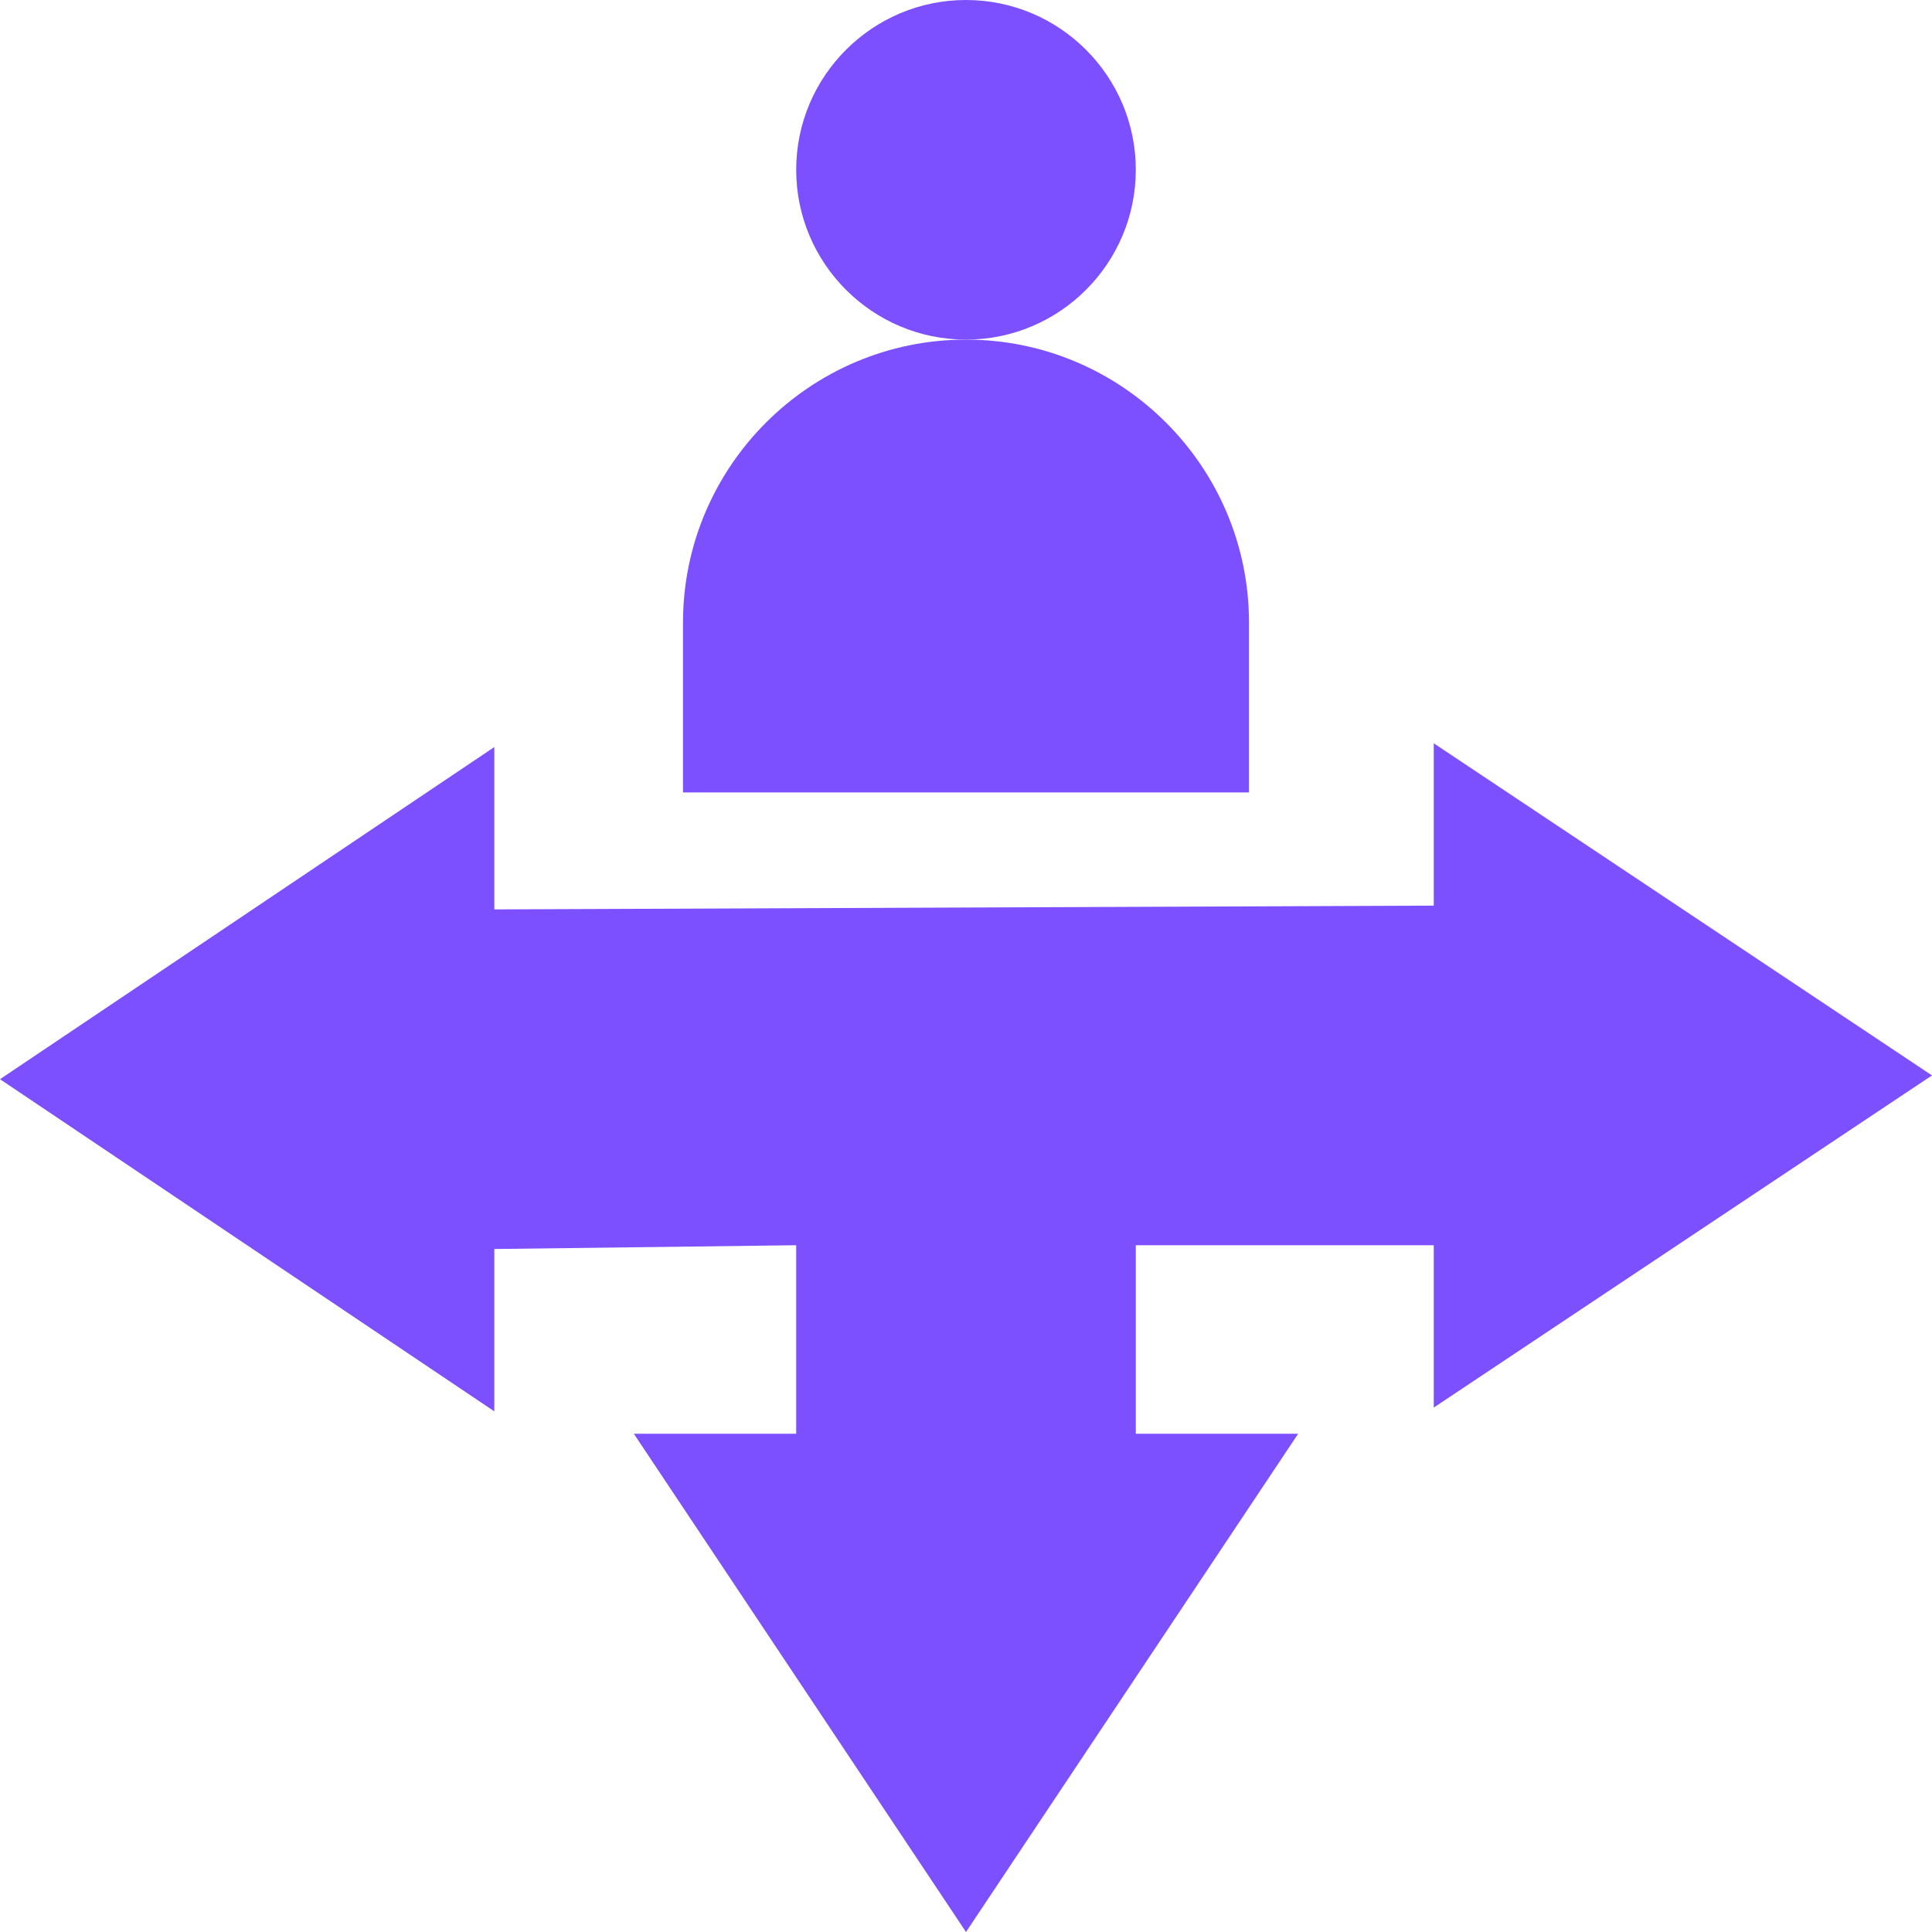 <svg width="64" height="64" viewBox="0 0 64 64" fill="none" xmlns="http://www.w3.org/2000/svg">
<g clip-path="url(#clip0_1749_998)">
<path d="M32 11.25C28.898 11.25 26.375 8.727 26.375 5.625C26.375 2.523 28.898 0 32 0C35.102 0 37.625 2.523 37.625 5.625C37.625 8.727 35.102 11.25 32 11.25Z" fill="#7C4FFF"/>
<path d="M41.375 26.25H22.625V20.625C22.625 15.456 26.831 11.25 32 11.25C37.169 11.25 41.375 15.456 41.375 20.625V26.25Z" fill="#7C4FFF"/>
<path d="M32 64L20.997 47.495H26.375V41.25L16.375 41.375V46.753L0 35.75L16.375 24.747V30.125L47.495 30V24.622L64 35.625L47.495 46.628V41.25H37.625V47.495H43.003L32 64Z" fill="#7C4FFF"/>
</g>
<defs>
<clipPath id="clip0_1749_998">
<rect width="64" height="64" fill="white"/>
</clipPath>
</defs>
</svg>
